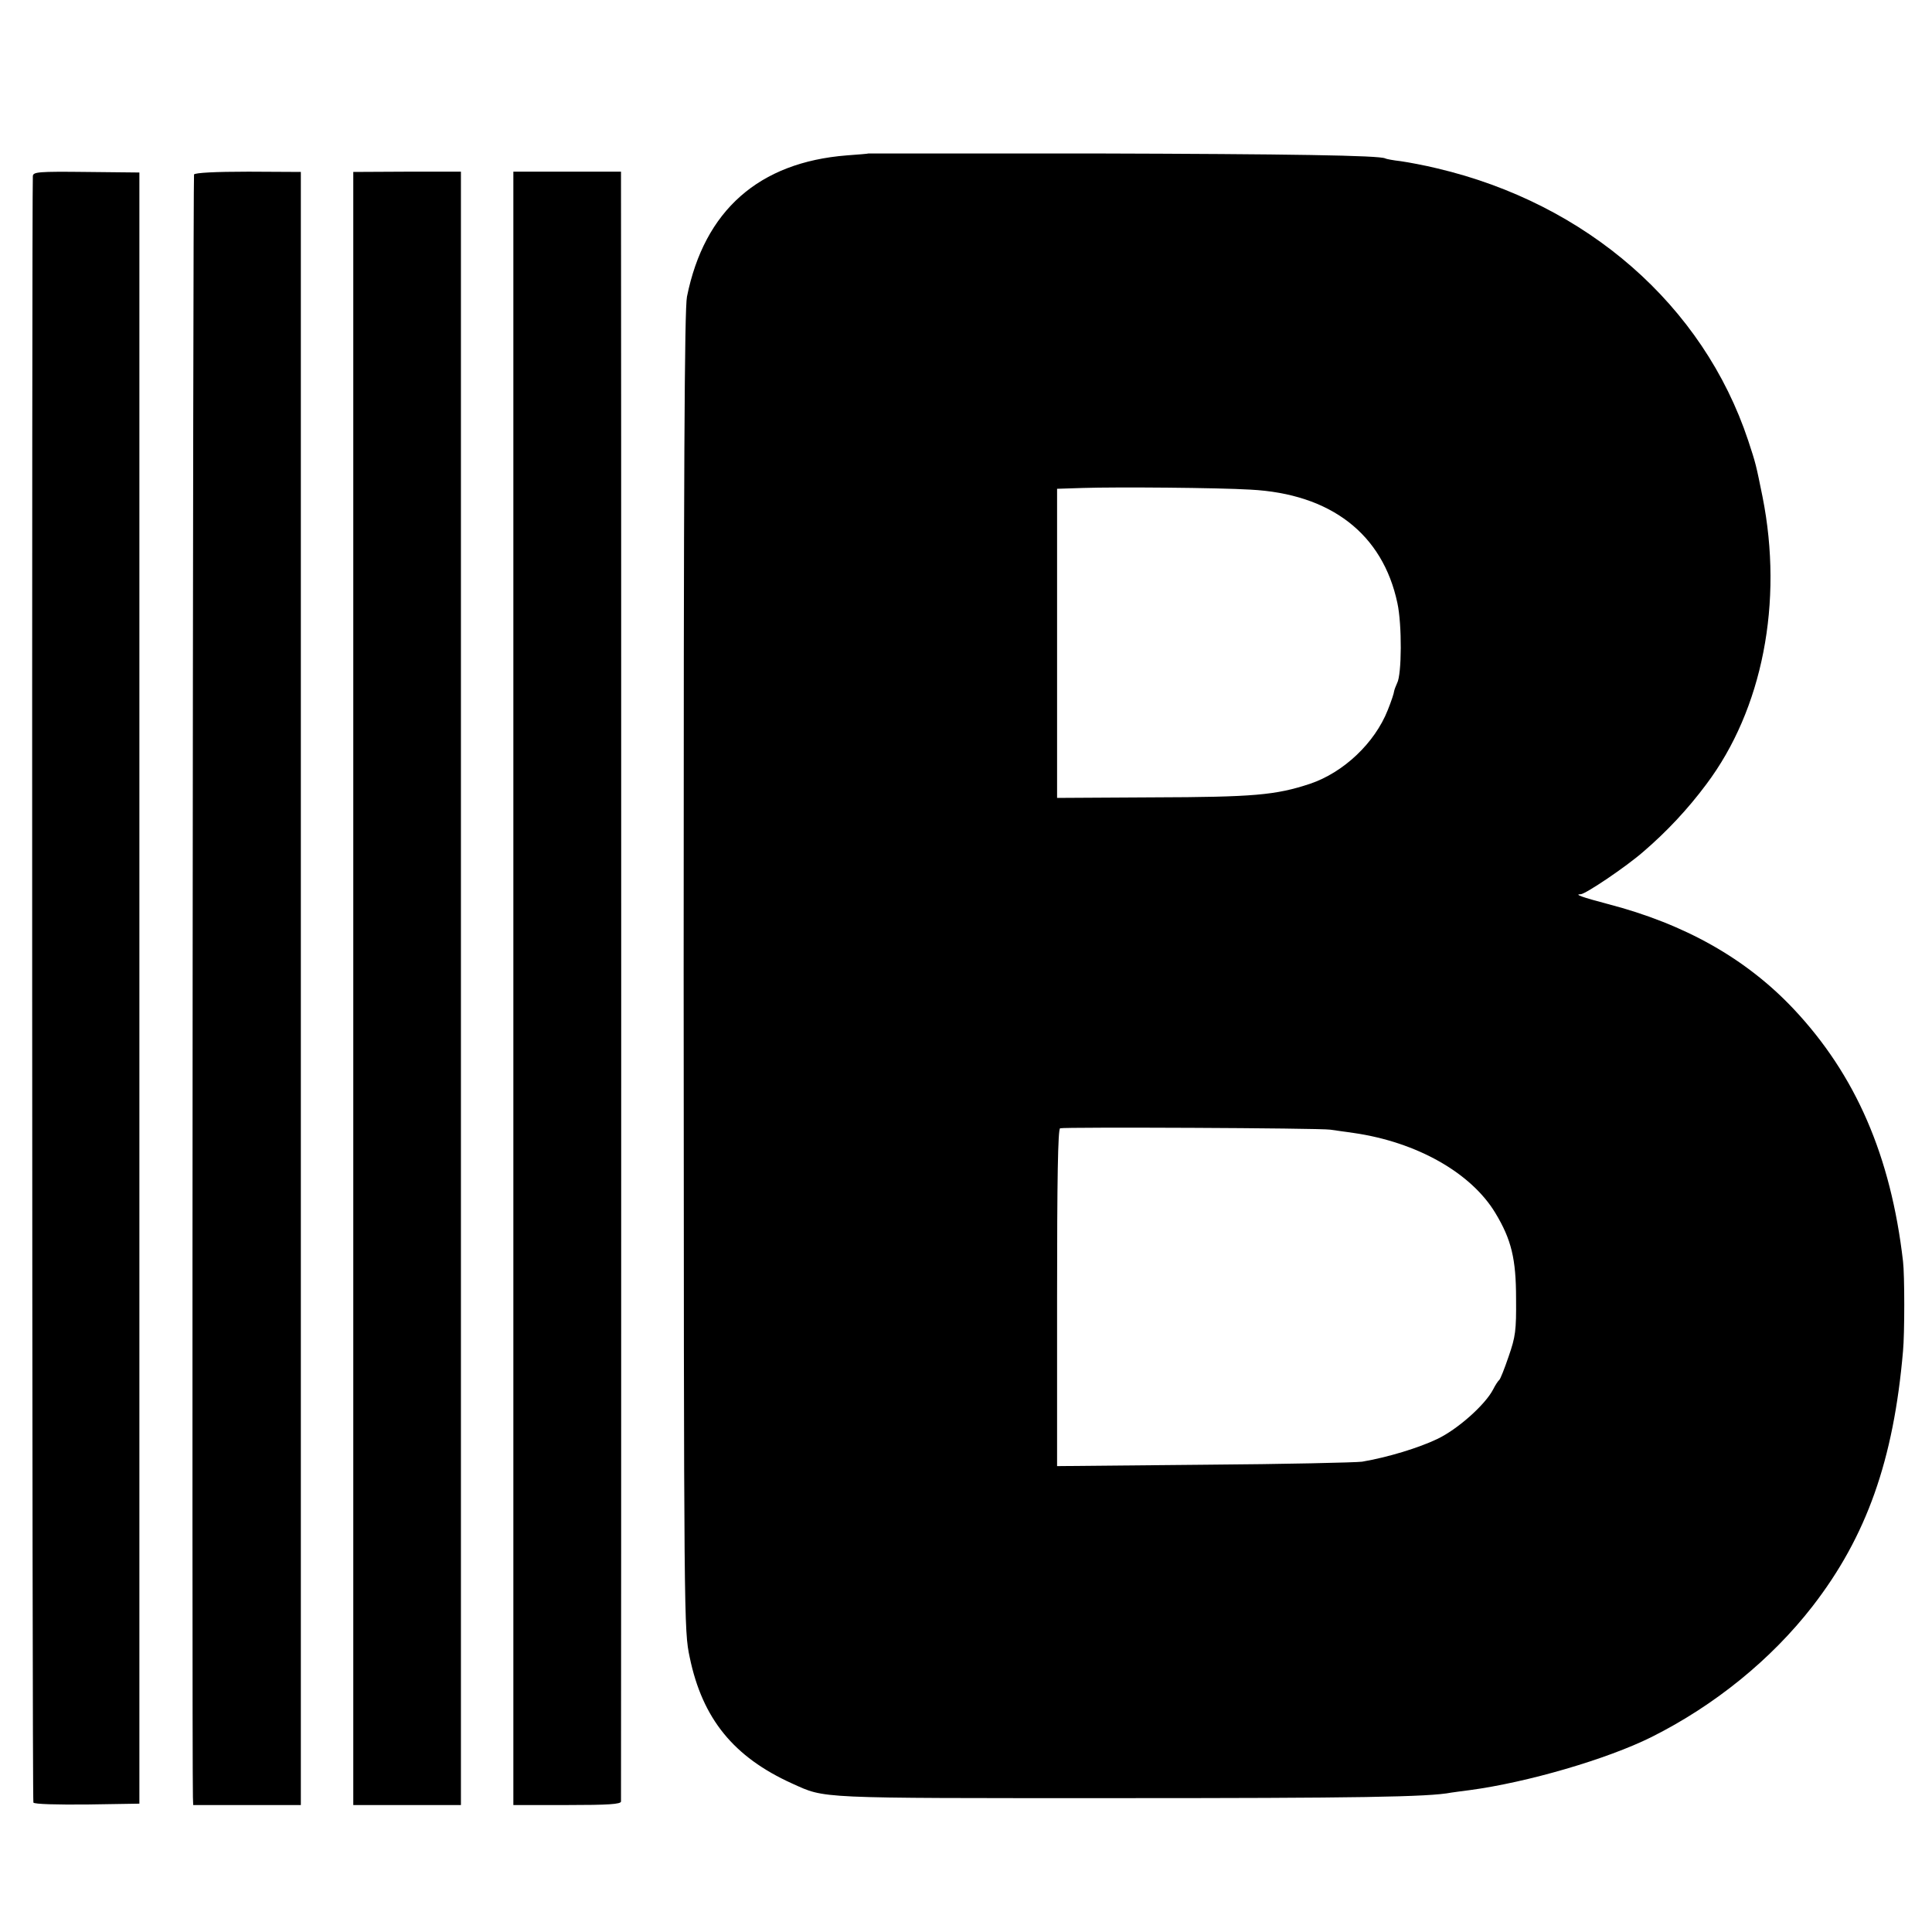 <?xml version="1.0" standalone="no"?>
<!DOCTYPE svg PUBLIC "-//W3C//DTD SVG 20010904//EN"
 "http://www.w3.org/TR/2001/REC-SVG-20010904/DTD/svg10.dtd">
<svg version="1.0" xmlns="http://www.w3.org/2000/svg"
 width="700pt" height="700pt" viewBox="0 0 700 700"
 preserveAspectRatio="xMidYMid meet">
<g transform="translate(0,700) scale(0.1,-0.1)"
fill="#000000" stroke="none">
<path d="M3147 6444 c-1 -1 -37 -4 -79 -7 -318 -25 -516 -199 -579 -512 -9
-46 -12 -621 -12 -2445 1 -2380 1 -2385 22 -2485 46 -222 159 -361 371 -457
123 -55 75 -53 1170 -53 878 0 1137 4 1218 20 9 1 40 6 67 9 209 28 497 112
658 192 230 115 435 282 584 474 196 253 294 530 328 925 6 63 6 276 0 325
-44 381 -171 675 -397 915 -172 182 -393 307 -674 380 -91 24 -122 35 -97 35
17 0 164 99 227 154 84 72 161 154 228 244 204 271 280 660 204 1042 -24 118
-24 119 -52 204 -163 490 -584 858 -1127 986 -45 11 -104 22 -132 26 -27 3
-53 8 -56 10 -19 11 -347 16 -1062 18 -445 0 -809 0 -810 0z m1383 -1218 c292
-15 480 -161 533 -411 17 -78 16 -259 -1 -290 -5 -11 -10 -24 -11 -30 0 -5
-10 -36 -23 -68 -47 -119 -160 -226 -282 -267 -124 -41 -204 -48 -568 -49
l-348 -2 0 560 0 560 93 3 c125 4 490 1 607 -6z m290 -2319 c19 -3 58 -8 85
-12 228 -33 425 -144 513 -290 58 -96 75 -166 75 -310 1 -116 -2 -138 -27
-210 -15 -44 -30 -82 -34 -85 -4 -3 -14 -18 -22 -34 -29 -56 -129 -145 -203
-180 -67 -32 -178 -66 -272 -82 -22 -3 -280 -9 -572 -11 l-533 -5 0 610 c0
428 3 611 11 614 16 5 939 1 979 -5z"/>
<path d="M119 6362 c-4 -72 -3 -5886 2 -5893 3 -6 86 -8 195 -7 l189 3 0 2955
0 2955 -192 2 c-175 2 -193 0 -194 -15z"/>
<path d="M703 6368 c-4 -8 -8 -5712 -4 -5880 l1 -28 195 0 195 0 0 2959 0
2958 -190 1 c-122 0 -192 -4 -197 -10z"/>
<path d="M1280 5976 c0 -404 0 -5079 0 -5363 l0 -153 195 0 195 0 0 2959 0
2959 -195 0 -195 -1 0 -401z"/>
<path d="M1860 3419 l0 -2959 195 0 c149 0 195 3 195 13 1 17 1 5811 0 5864
l0 41 -195 0 -195 0 0 -2959z"/>
</g>
</svg>
